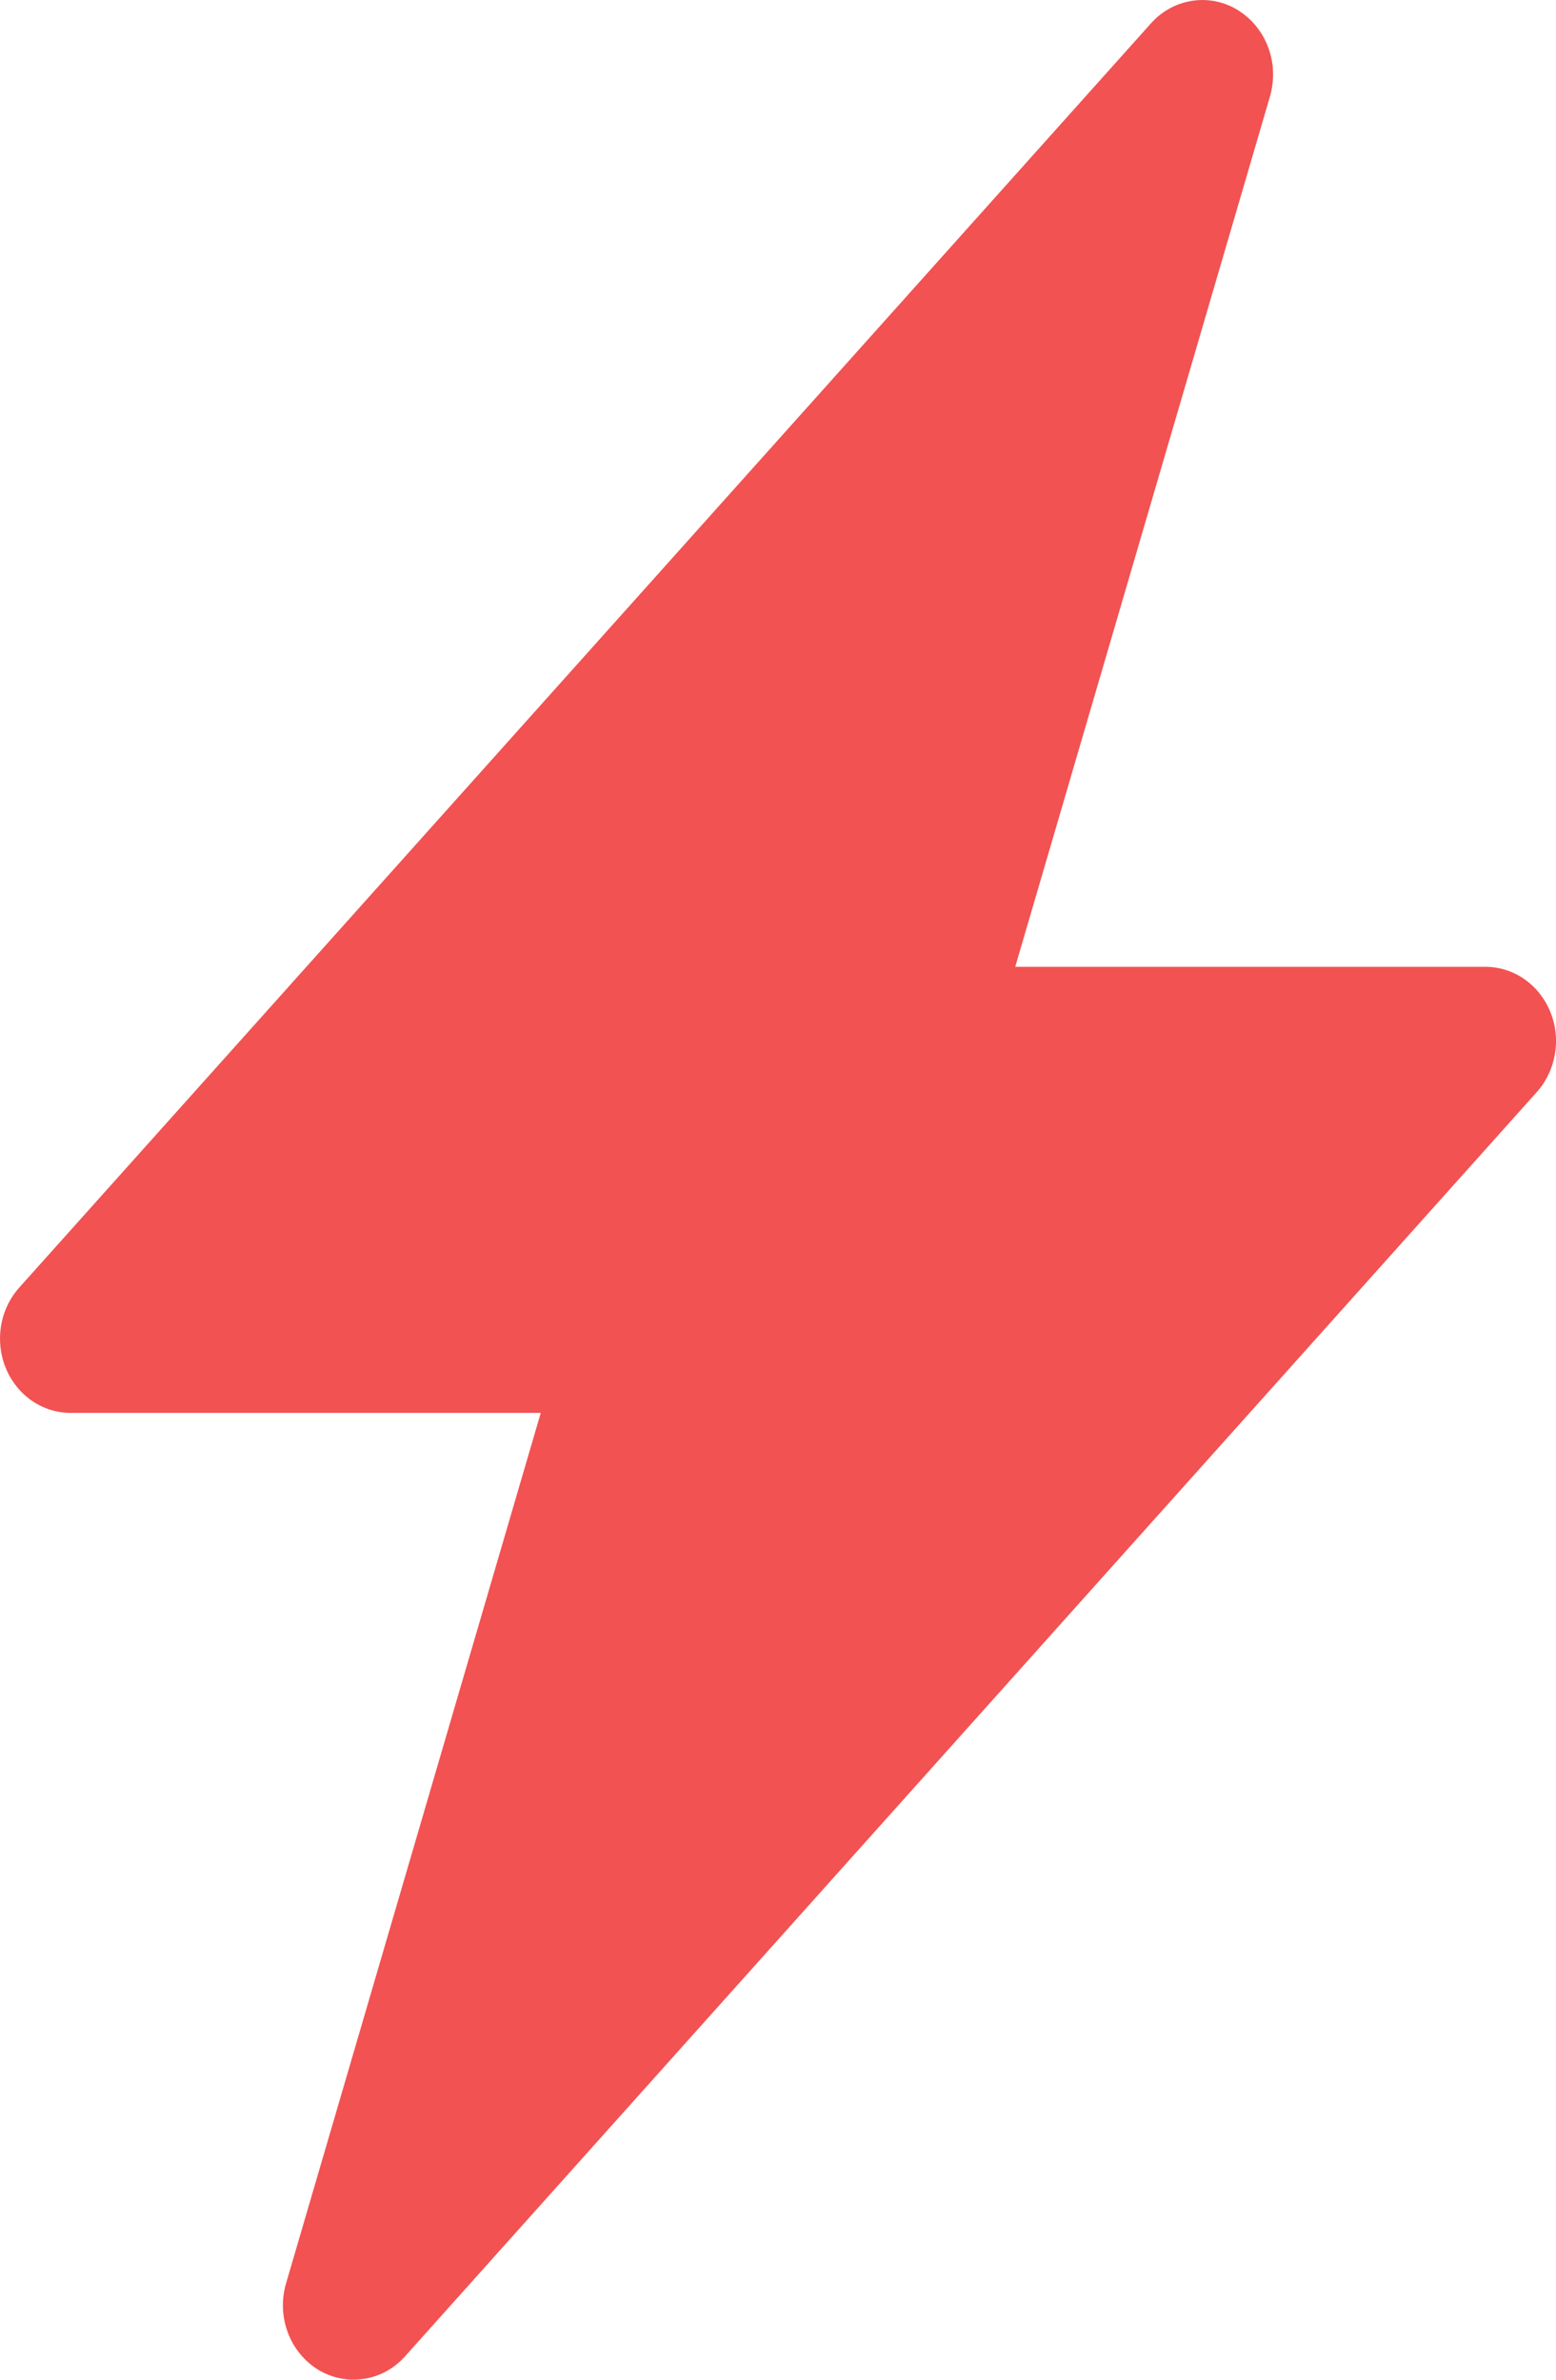 <?xml version="1.0" encoding="UTF-8"?> <svg xmlns="http://www.w3.org/2000/svg" width="17" height="26" viewBox="0 0 17 26" fill="none"><path d="M13.524 0.111C13.675 0.203 13.792 0.347 13.856 0.518C13.92 0.689 13.926 0.878 13.875 1.054L11.092 10.563H16.227C16.378 10.563 16.526 10.609 16.652 10.696C16.778 10.783 16.877 10.907 16.937 11.053C16.997 11.199 17.015 11.36 16.988 11.516C16.962 11.672 16.893 11.817 16.79 11.932L4.426 25.744C4.307 25.878 4.148 25.965 3.975 25.991C3.802 26.018 3.626 25.982 3.475 25.89C3.324 25.797 3.207 25.654 3.144 25.483C3.08 25.312 3.074 25.123 3.125 24.948L5.908 15.437H0.773C0.622 15.437 0.474 15.391 0.348 15.304C0.222 15.217 0.123 15.093 0.063 14.947C0.003 14.801 -0.014 14.64 0.012 14.484C0.038 14.328 0.107 14.183 0.21 14.068L12.574 0.256C12.693 0.122 12.852 0.035 13.025 0.009C13.197 -0.018 13.373 0.018 13.524 0.11V0.111Z" fill="#F25252"></path></svg> 